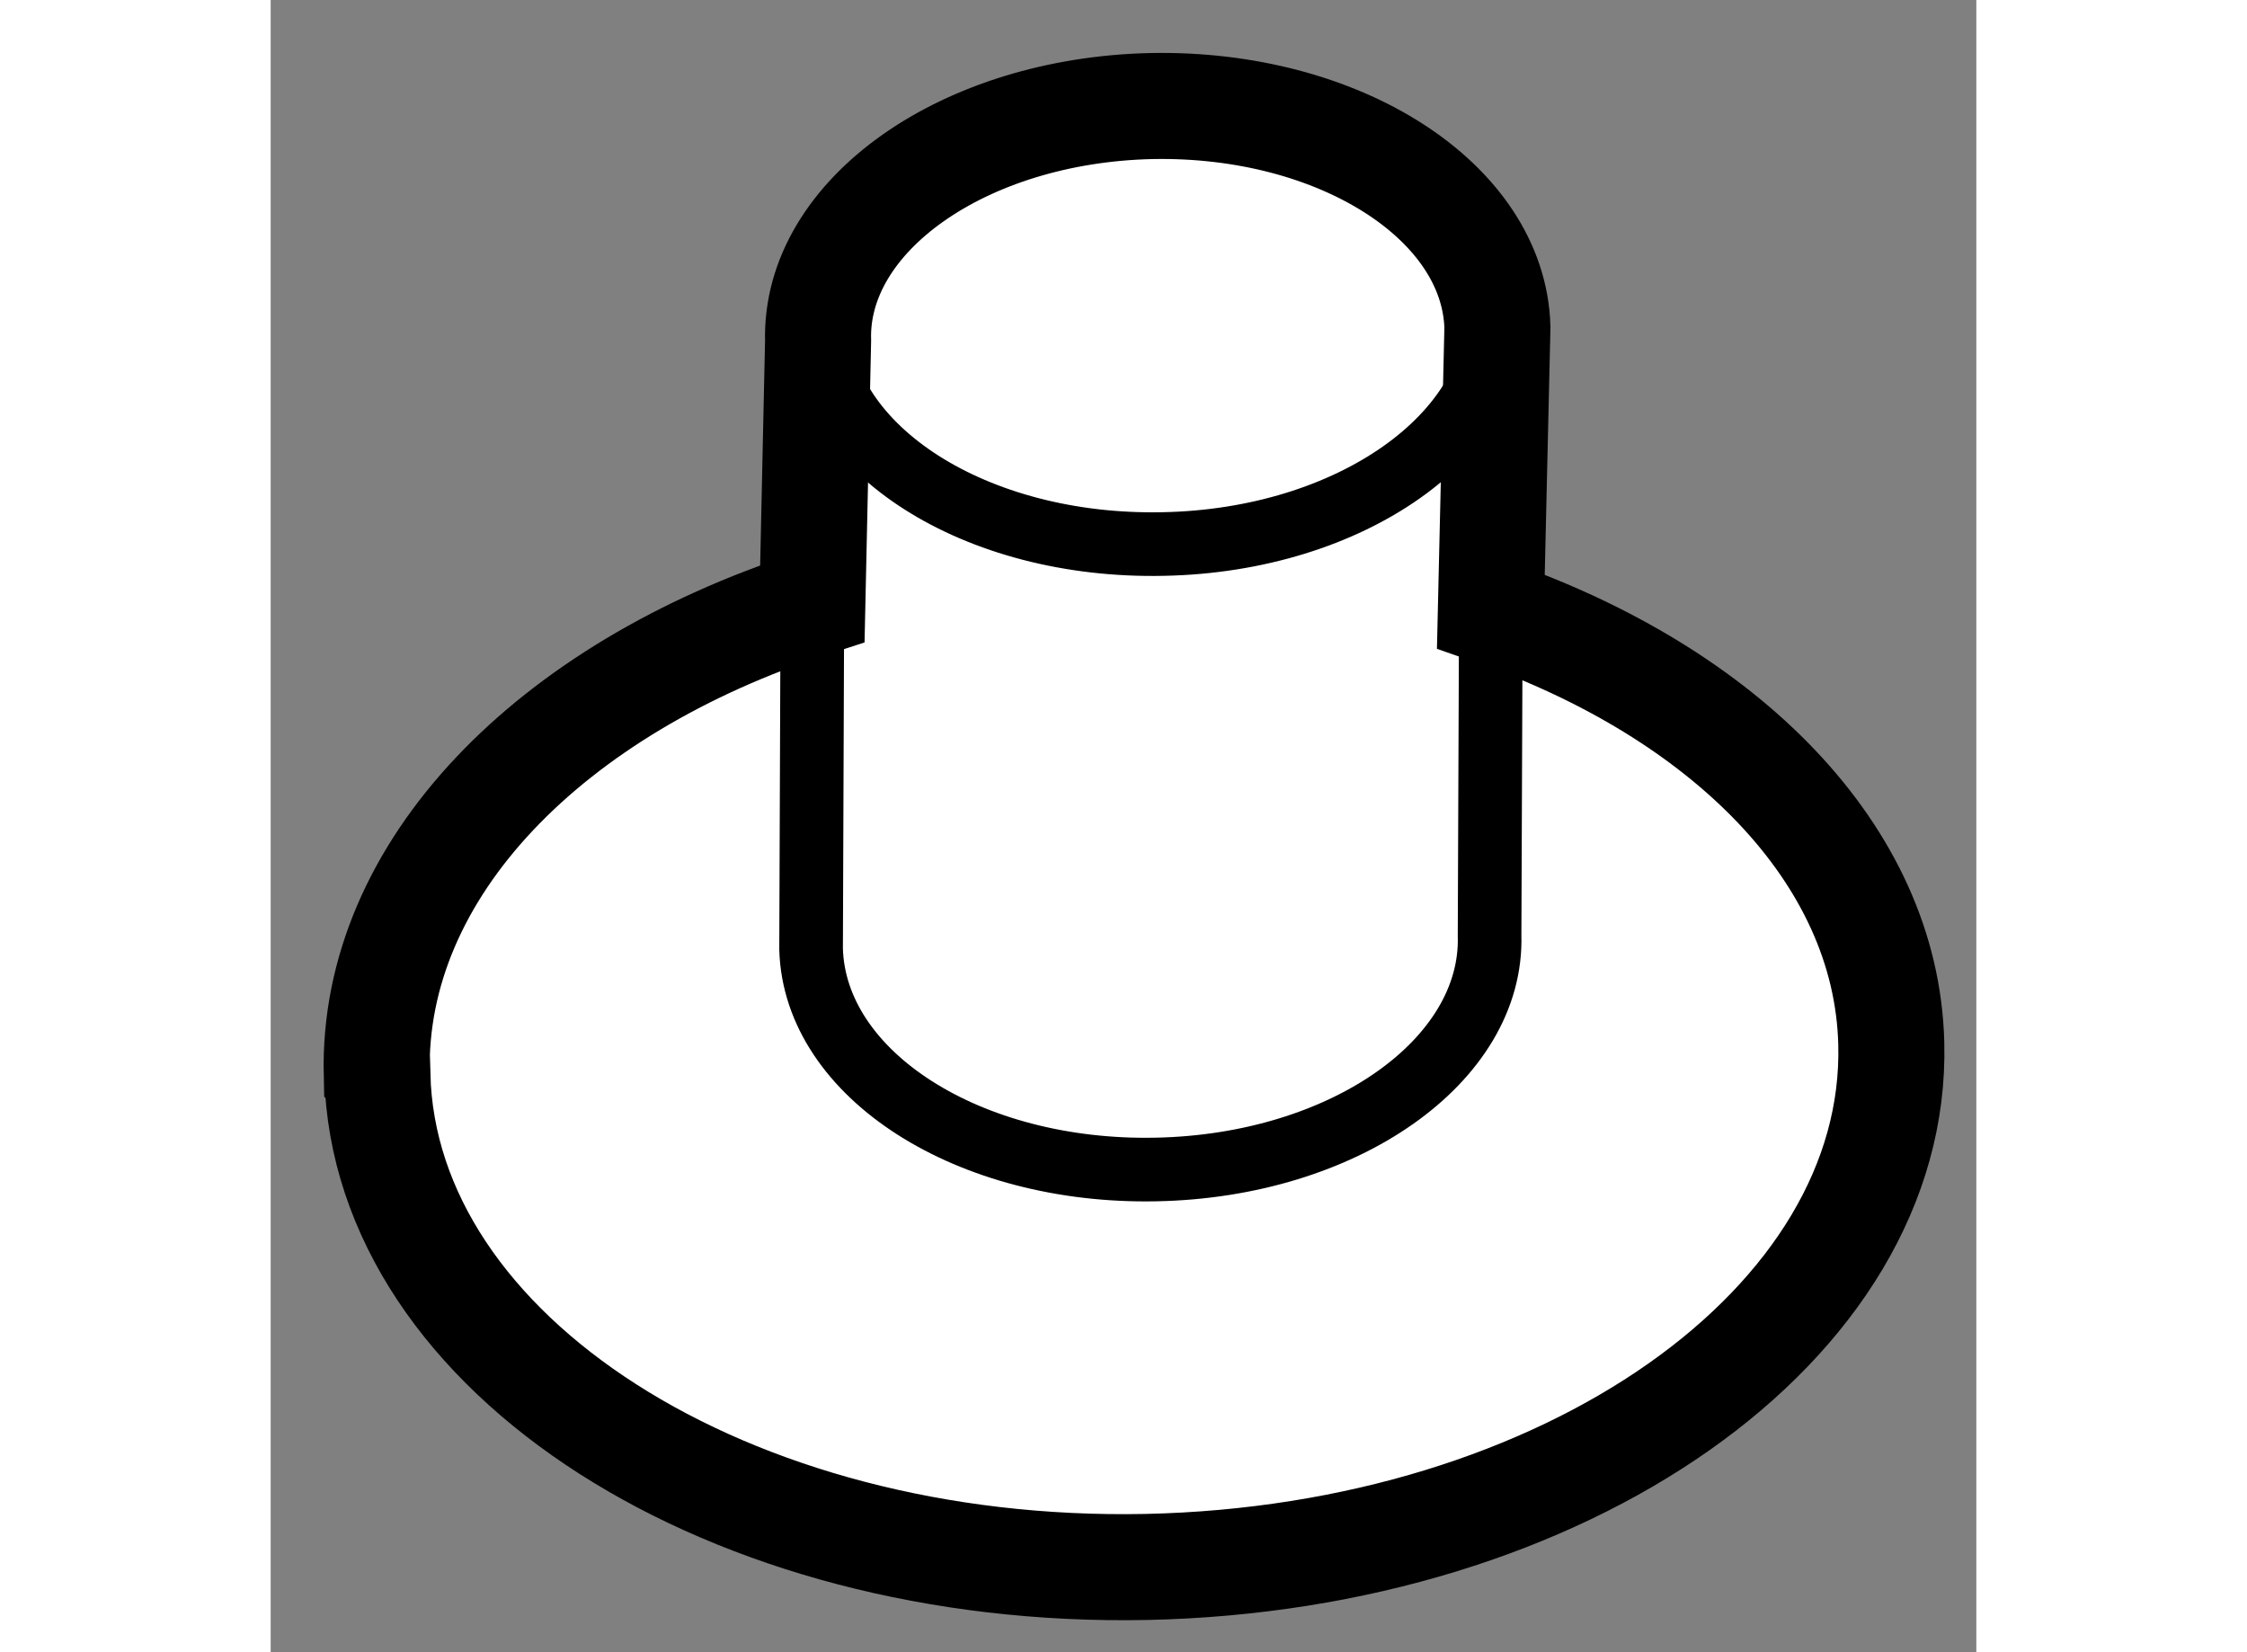 <?xml version="1.0" encoding="utf-8"?>
<!-- Generator: Adobe Illustrator 15.1.0, SVG Export Plug-In . SVG Version: 6.00 Build 0)  -->
<!DOCTYPE svg PUBLIC "-//W3C//DTD SVG 1.1//EN" "http://www.w3.org/Graphics/SVG/1.1/DTD/svg11.dtd">
<svg version="1.1" xmlns="http://www.w3.org/2000/svg" xmlns:xlink="http://www.w3.org/1999/xlink" x="0px" y="0px" width="244.8px"
	 height="180px" viewBox="185.317 79.219 8.042 7.79" enable-background="new 0 0 244.8 180" xml:space="preserve">
	
<rect x="185.317" y="79.219" width="8.042" height="7.79" fill="#808080" stroke="none"/>
	
<g><path fill="#FFFFFF" stroke="#000000" stroke-width="0.5" d="M191.07,82.102l0.031-1.34c-0.017-0.593-0.745-1.06-1.63-1.043
			c-0.885,0.019-1.59,0.516-1.573,1.107l-0.027,1.239c-1.233,0.4-2.076,1.25-2.054,2.219l0.003,0.003
			c0.033,1.32,1.657,2.36,3.626,2.32c1.976-0.042,3.546-1.146,3.512-2.468l0,0C192.936,83.245,192.172,82.486,191.07,82.102z"></path><path fill="none" stroke="#000000" stroke-width="0.3" d="M187.871,82.065l-0.006,1.629c0.017,0.593,0.744,1.057,1.626,1.039
			c0.886-0.017,1.591-0.513,1.573-1.104l0.006-1.528"></path><path fill="none" stroke="#000000" stroke-width="0.3" d="M187.896,80.742c0.015,0.596,0.745,1.061,1.63,1.042
			c0.882-0.017,1.587-0.515,1.573-1.107"></path></g>


</svg>